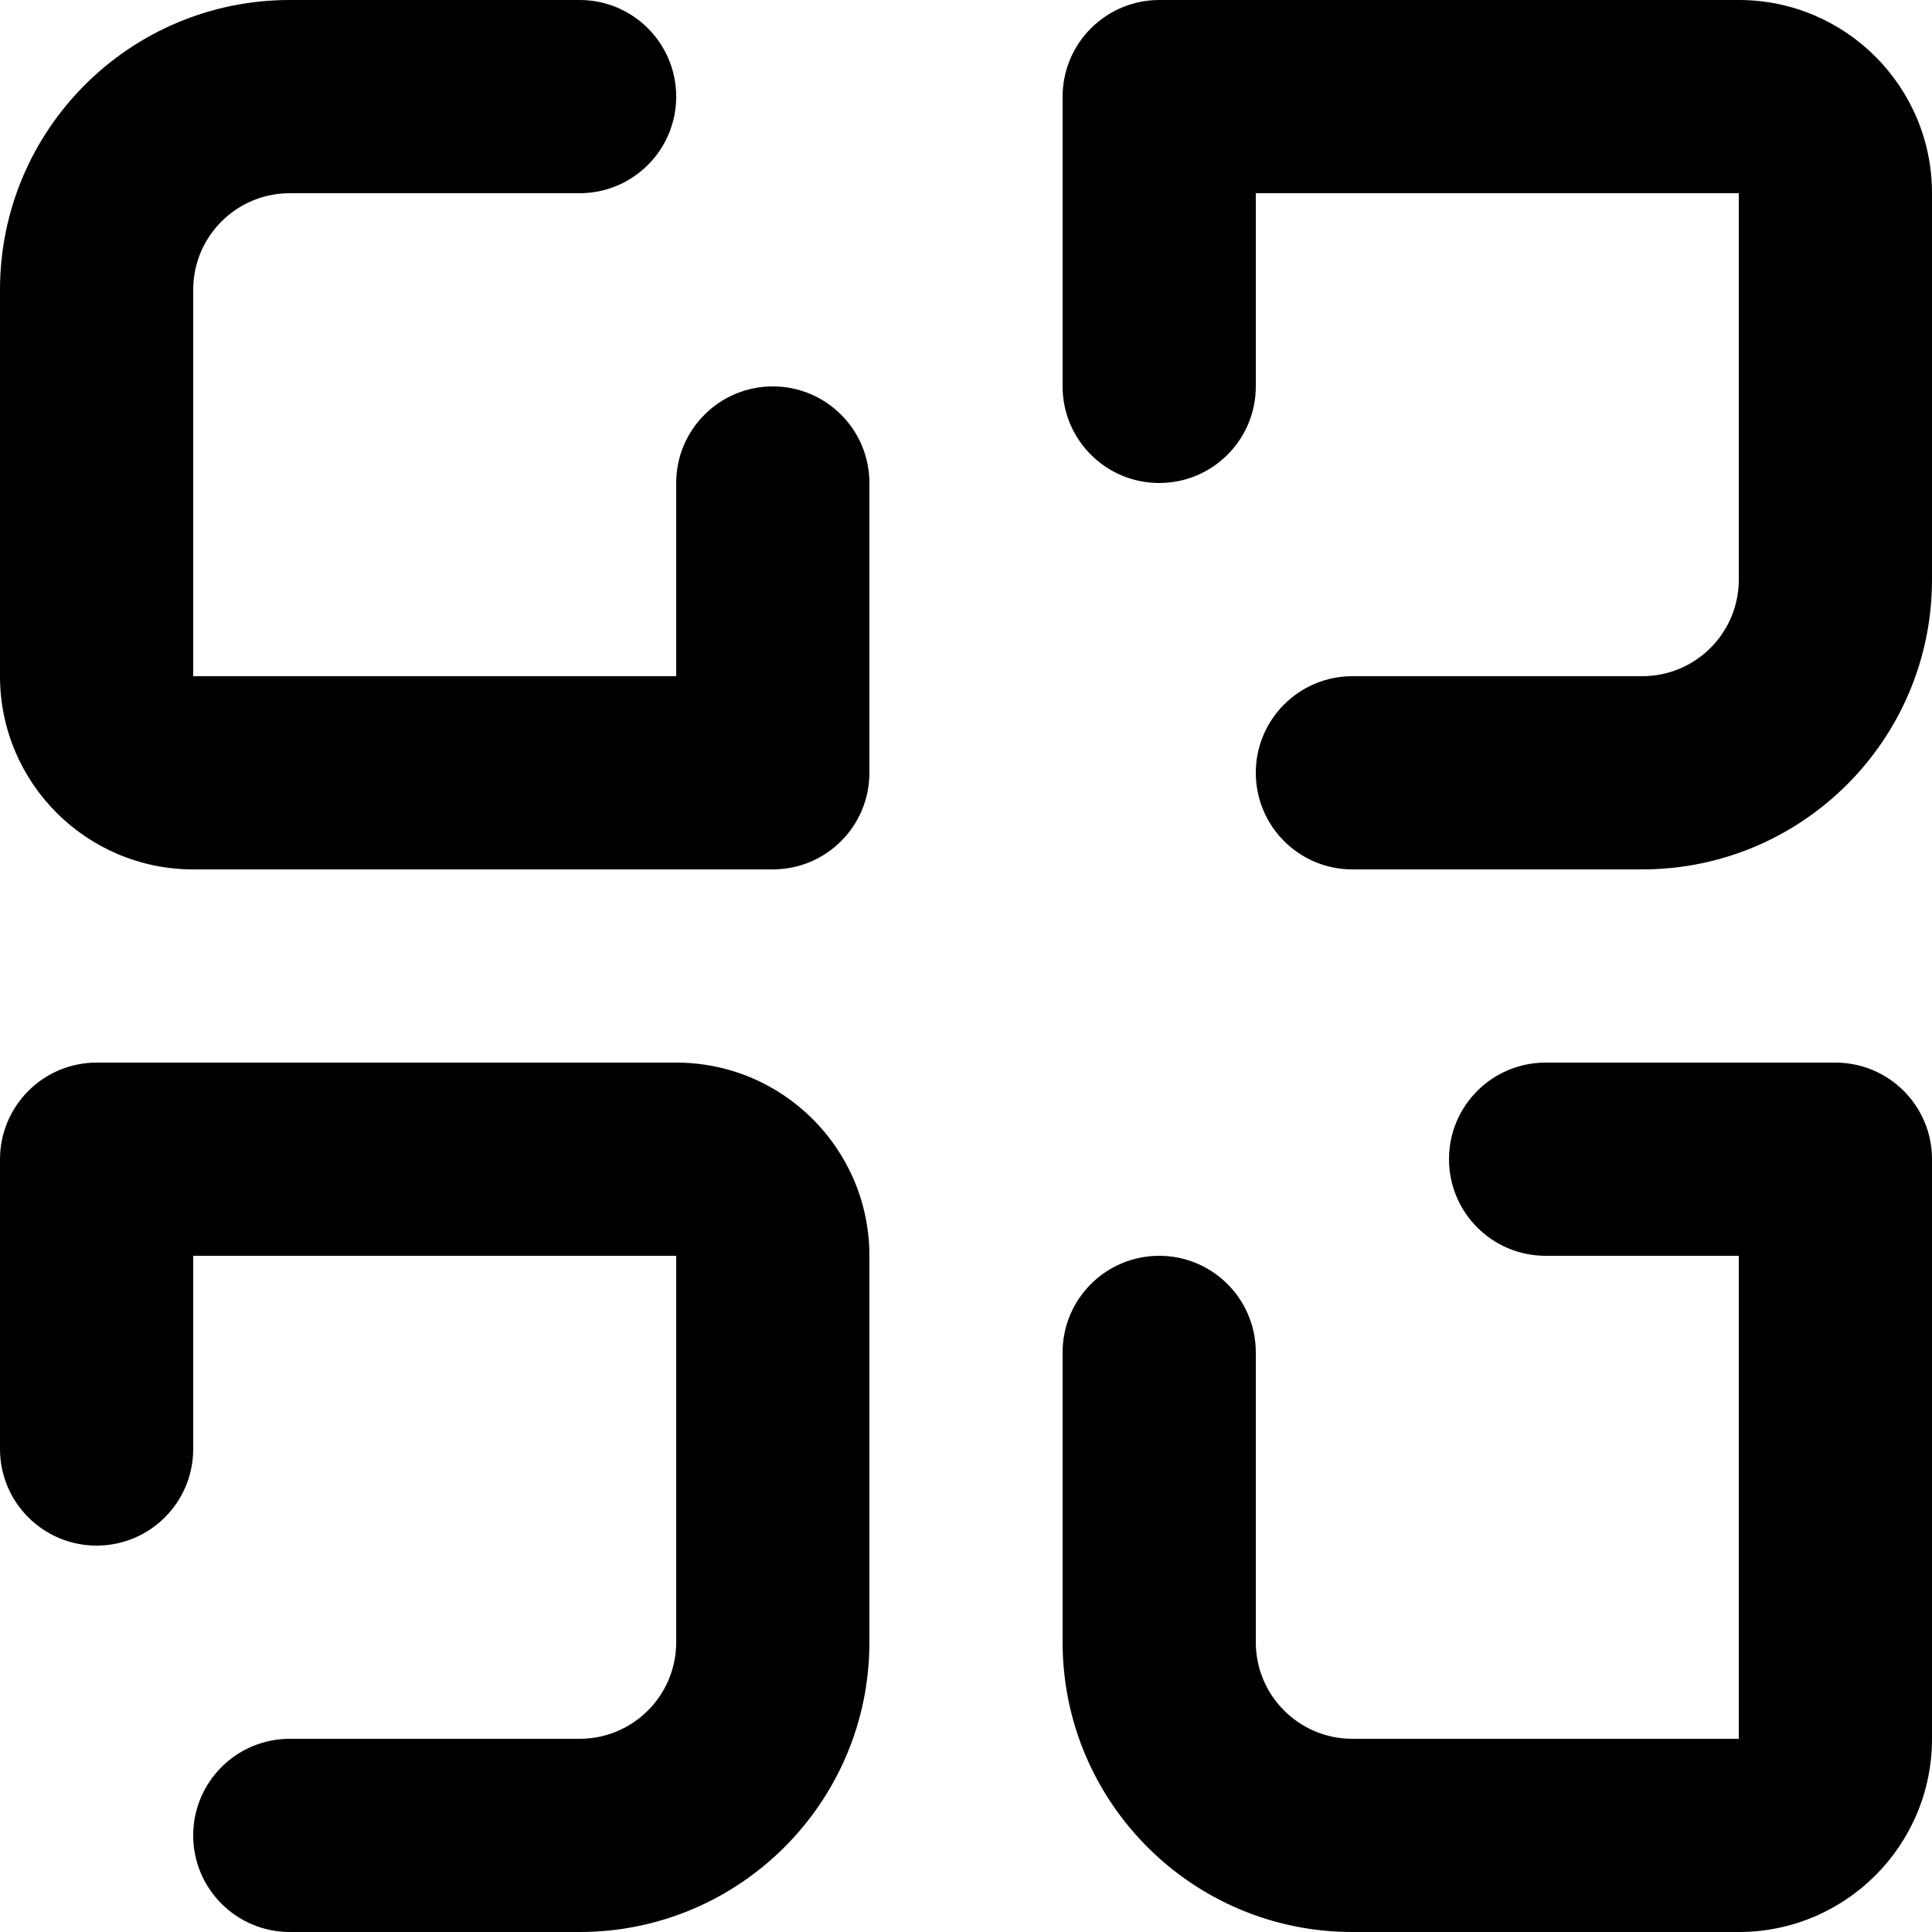 <?xml version="1.0" encoding="utf-8"?>
<svg xmlns="http://www.w3.org/2000/svg" fill="none" height="100%" overflow="visible" preserveAspectRatio="none" style="display: block;" viewBox="0 0 24 24" width="100%">
<g id="Icon">
<path d="M8.4 13.2C9.725 13.2 10.8 14.274 10.8 15.6V20.4C10.8 22.388 9.188 24 7.2 24H3.6C2.937 24 2.4 23.463 2.4 22.8C2.4 22.137 2.937 21.6 3.6 21.6H7.2C7.863 21.6 8.4 21.063 8.4 20.4V15.6H2.4V18C2.4 18.663 1.863 19.2 1.2 19.2C0.537 19.2 2.89693e-08 18.663 0 18V14.4C1.51529e-07 14.082 0.127 13.777 0.352 13.552C0.577 13.326 0.882 13.2 1.2 13.2H8.4Z" fill="black"/>
<path d="M22.8 13.2C23.463 13.2 24 13.737 24 14.4V21.6C24 22.925 22.925 24 21.6 24H16.8C14.812 24 13.2 22.388 13.2 20.4V16.8C13.2 16.137 13.737 15.6 14.4 15.6C15.063 15.6 15.6 16.137 15.6 16.8V20.4C15.6 21.063 16.137 21.6 16.8 21.6H21.6V15.6H19.2C18.537 15.6 18 15.063 18 14.4C18 13.737 18.537 13.2 19.2 13.2H22.8Z" fill="black"/>
<path d="M7.2 0C7.863 0 8.4 0.537 8.4 1.2C8.4 1.863 7.863 2.4 7.2 2.4H3.6C2.937 2.4 2.4 2.937 2.4 3.6V8.4H8.4V6C8.4 5.337 8.937 4.8 9.6 4.8C10.263 4.8 10.8 5.337 10.8 6V9.6C10.8 10.263 10.263 10.8 9.6 10.8H2.4C1.075 10.8 0 9.725 0 8.4V3.6C3.09243e-07 1.612 1.612 0 3.6 0H7.2Z" fill="black"/>
<path d="M21.6 0C22.925 1.68846e-07 24 1.075 24 2.4V7.2C24 9.188 22.388 10.8 20.4 10.8H16.8C16.137 10.8 15.6 10.263 15.6 9.6C15.6 8.937 16.137 8.4 16.8 8.4H20.4C21.063 8.4 21.6 7.863 21.6 7.2V2.4H15.6V4.8C15.6 5.463 15.063 6 14.4 6C13.737 6 13.2 5.463 13.2 4.8V1.2C13.2 0.882 13.326 0.577 13.552 0.352C13.777 0.127 14.082 1.39116e-08 14.4 0H21.6Z" fill="black"/>
</g>
</svg>